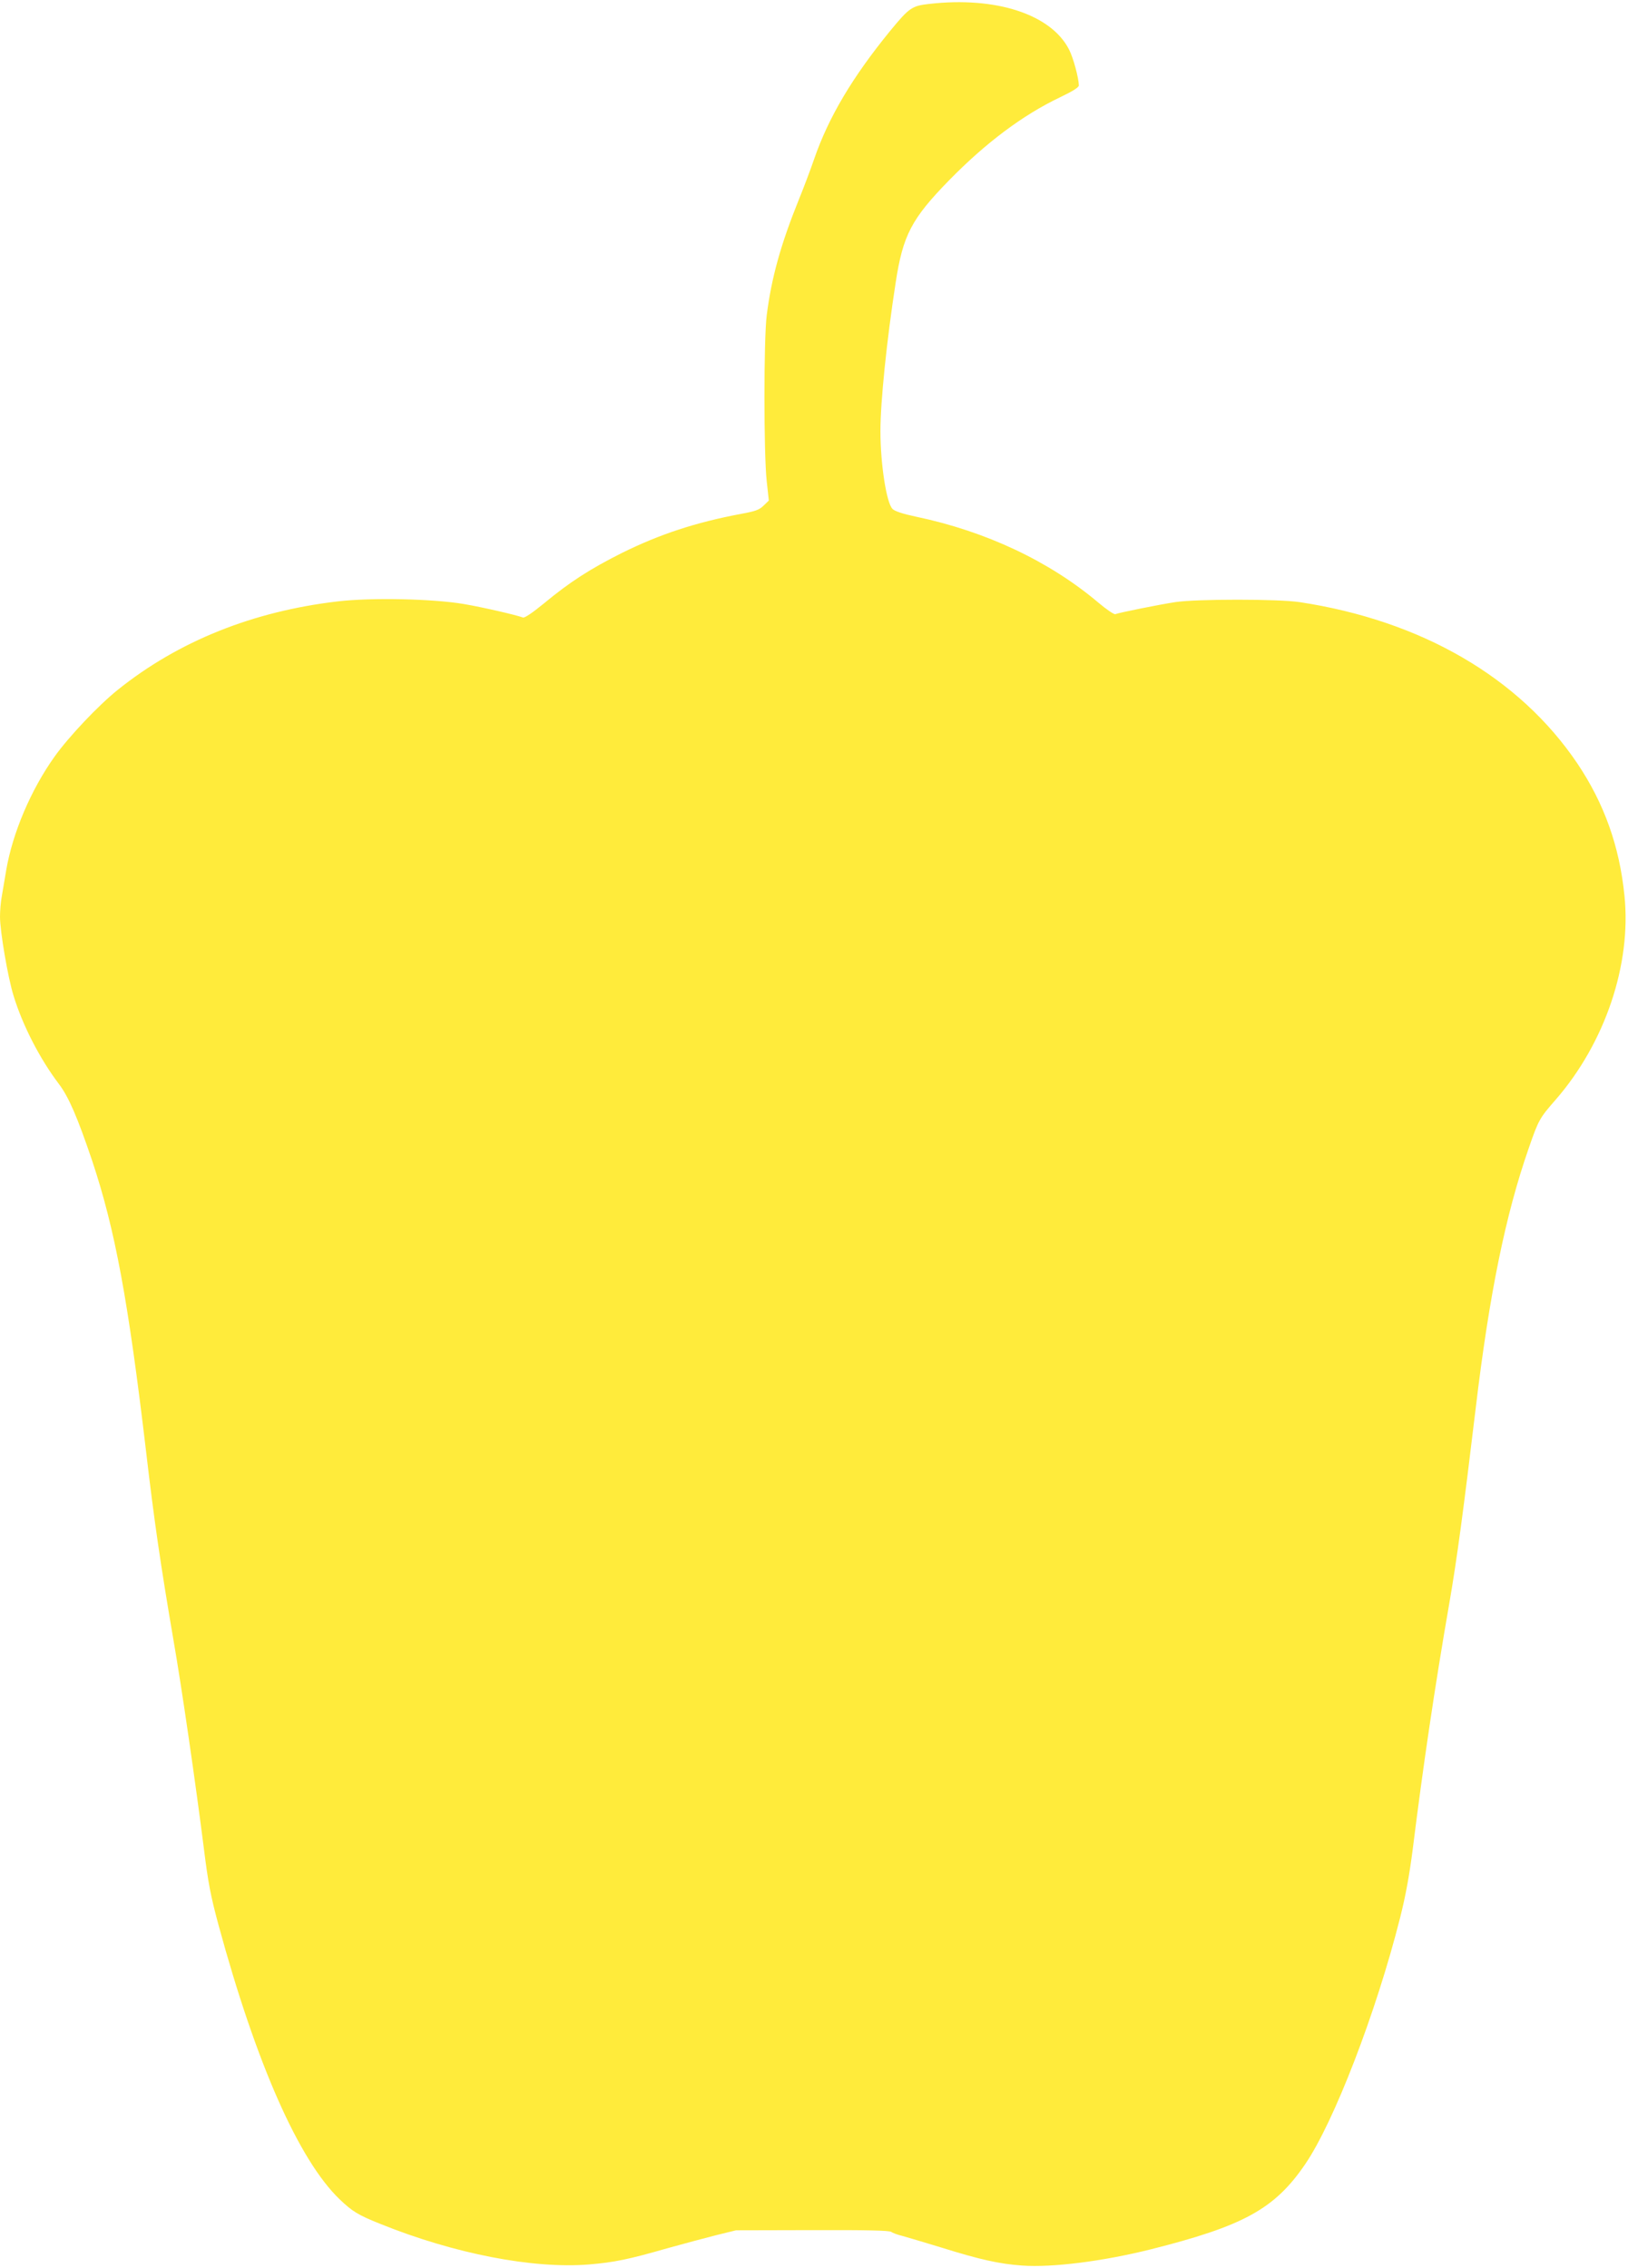 <?xml version="1.0" standalone="no"?>
<!DOCTYPE svg PUBLIC "-//W3C//DTD SVG 20010904//EN"
 "http://www.w3.org/TR/2001/REC-SVG-20010904/DTD/svg10.dtd">
<svg version="1.0" xmlns="http://www.w3.org/2000/svg"
 width="919pt" height="1280pt" viewBox="0 0 919 1280"
 preserveAspectRatio="xMidYMid meet">
<g transform="translate(0,1280) scale(0.1,-0.1)"
fill="#ffeb3b" stroke="none">
<path d="M5246 12778 c-98 -11 -113 -21 -220 -151 -215 -263 -350 -491 -431
-727 -20 -58 -58 -159 -85 -225 -103 -255 -155 -442 -182 -655 -17 -136 -17
-781 0 -935 l12 -110 -29 -28 c-24 -24 -45 -32 -127 -47 -256 -48 -460 -115
-674 -221 -179 -90 -293 -163 -439 -284 -62 -51 -110 -84 -119 -80 -41 15
-223 57 -333 76 -176 30 -523 37 -712 15 -479 -56 -899 -224 -1242 -499 -111
-89 -277 -265 -357 -377 -134 -188 -237 -431 -273 -641 -9 -52 -20 -118 -25
-148 -6 -30 -10 -82 -10 -115 0 -82 44 -340 76 -444 51 -168 149 -358 256
-499 56 -74 105 -188 188 -433 130 -390 204 -790 305 -1645 46 -394 82 -639
154 -1060 46 -262 126 -815 171 -1171 25 -201 39 -274 84 -440 212 -779 452
-1323 682 -1545 73 -70 106 -90 231 -140 419 -169 861 -254 1176 -229 145 12
226 29 442 91 94 26 220 60 280 75 l110 27 431 1 c301 1 435 -2 445 -10 8 -6
35 -16 60 -22 25 -7 127 -37 225 -67 214 -67 326 -92 454 -101 172 -12 455 24
724 91 525 132 701 228 873 480 163 238 401 856 536 1390 32 126 53 243 72
390 57 459 124 914 206 1385 44 254 80 525 149 1100 77 647 169 1096 300 1471
55 159 61 169 152 273 279 321 428 764 388 1151 -28 280 -115 521 -265 745
-328 487 -882 808 -1570 912 -122 18 -578 18 -700 0 -91 -14 -315 -59 -339
-68 -7 -3 -51 27 -97 66 -275 232 -632 401 -1028 484 -75 16 -121 31 -133 44
-34 34 -68 253 -68 439 0 165 35 509 86 838 41 268 89 360 303 579 207 211
415 367 625 467 73 35 106 56 106 67 -1 43 -31 155 -55 202 -101 199 -413 301
-789 258z"/>
</g>
</svg>
